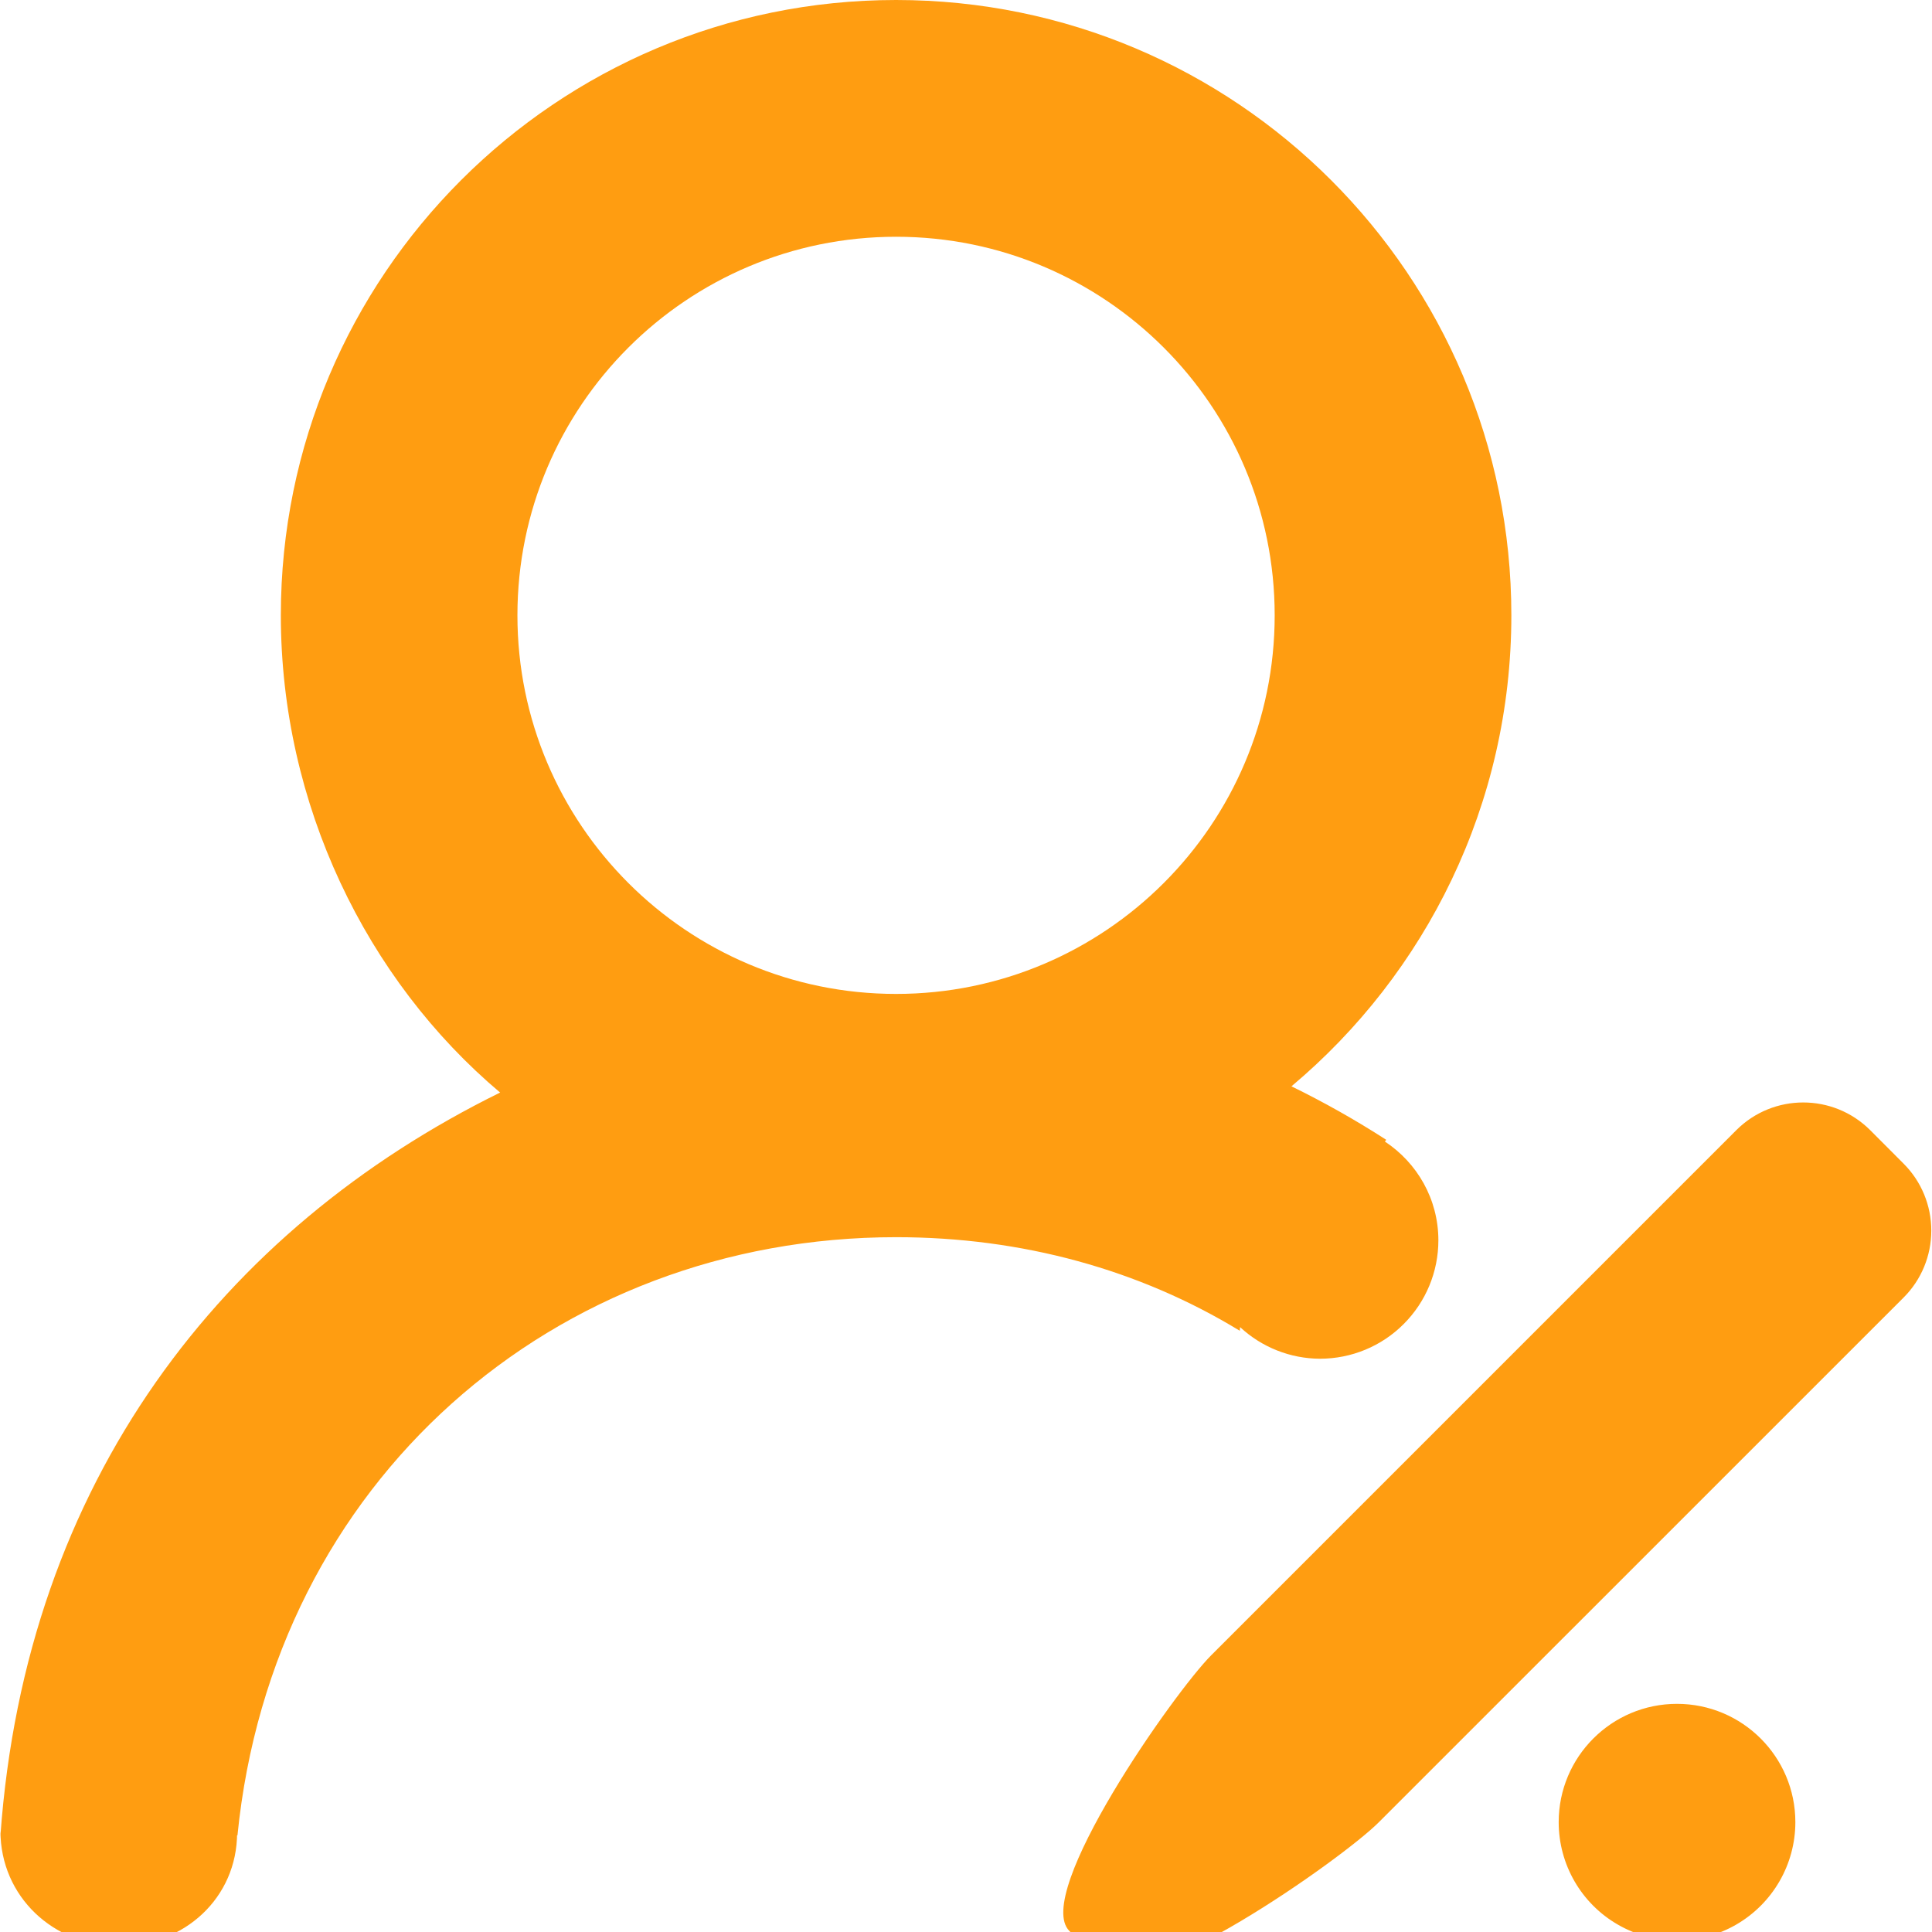 <?xml version="1.0" encoding="UTF-8"?>
<svg width="22px" height="22px" viewBox="0 0 22 22" version="1.1" xmlns="http://www.w3.org/2000/svg" xmlns:xlink="http://www.w3.org/1999/xlink">
    <!-- Generator: Sketch 47 (45396) - http://www.bohemiancoding.com/sketch -->
    <title>专栏-编辑</title>
    <desc>Created with Sketch.</desc>
    <defs></defs>
    <g id="Page-1" stroke="none" stroke-width="1" fill="none" fill-rule="evenodd">
        <g id="个人主页-copy" transform="translate(-380, -129)" fill-rule="nonzero" fill="#ff9d11">
            <g id="Group-6" transform="translate(380, 129)">
                <g id="专栏-编辑">
                    <path d="M14.121,15.112 C14.368,15.342 14.694,15.471 15.031,15.472 C15.389,15.472 15.732,15.33 15.984,15.077 C16.237,14.824 16.379,14.482 16.379,14.124 C16.379,13.653 16.136,13.24 15.77,12.999 L15.785,12.979 C15.438,12.755 15.078,12.552 14.706,12.37 C16.236,11.086 17.21,9.16 17.21,7.006 C17.21,3.137 14.074,0 10.204,0 C6.334,0 3.198,3.137 3.198,7.006 C3.198,9.157 4.17,11.156 5.695,12.441 C2.535,13.997 0.294,16.866 0.005,20.9 L0.008,20.9 C0.008,20.9 0.005,20.841 0.005,20.85 C0.005,21.594 0.608,22.16 1.353,22.16 C2.097,22.16 2.7,21.613 2.7,20.869 C2.7,20.86 2.698,20.9 2.698,20.9 L2.704,20.9 C3.107,16.866 6.311,14.088 10.204,14.088 C11.639,14.088 12.976,14.458 14.118,15.154 L14.121,15.112 Z M5.892,7.007 C5.892,4.625 7.823,2.696 10.204,2.696 C12.584,2.696 14.515,4.625 14.515,7.007 C14.515,9.387 12.584,11.318 10.204,11.318 C7.823,11.318 5.892,9.387 5.892,7.007 Z M17.749,20.749 C17.749,21.231 18.006,21.676 18.423,21.916 C18.84,22.157 19.353,22.157 19.77,21.916 C20.187,21.675 20.444,21.23 20.444,20.749 C20.444,20.005 19.84,19.402 19.096,19.402 C18.352,19.402 17.749,20.005 17.749,20.749 L17.749,20.749 Z M21.677,13.251 L21.296,12.869 C20.874,12.449 20.193,12.449 19.772,12.869 L13.794,18.847 C13.373,19.267 11.756,21.567 12.177,21.988 L12.558,22.369 C12.979,22.79 15.278,21.173 15.699,20.752 L21.677,14.775 C21.879,14.573 21.992,14.299 21.992,14.013 C21.992,13.727 21.879,13.453 21.677,13.251 L21.677,13.251 Z" id="Shape"></path>
                </g>
            </g>
        </g>
    </g>
</svg>